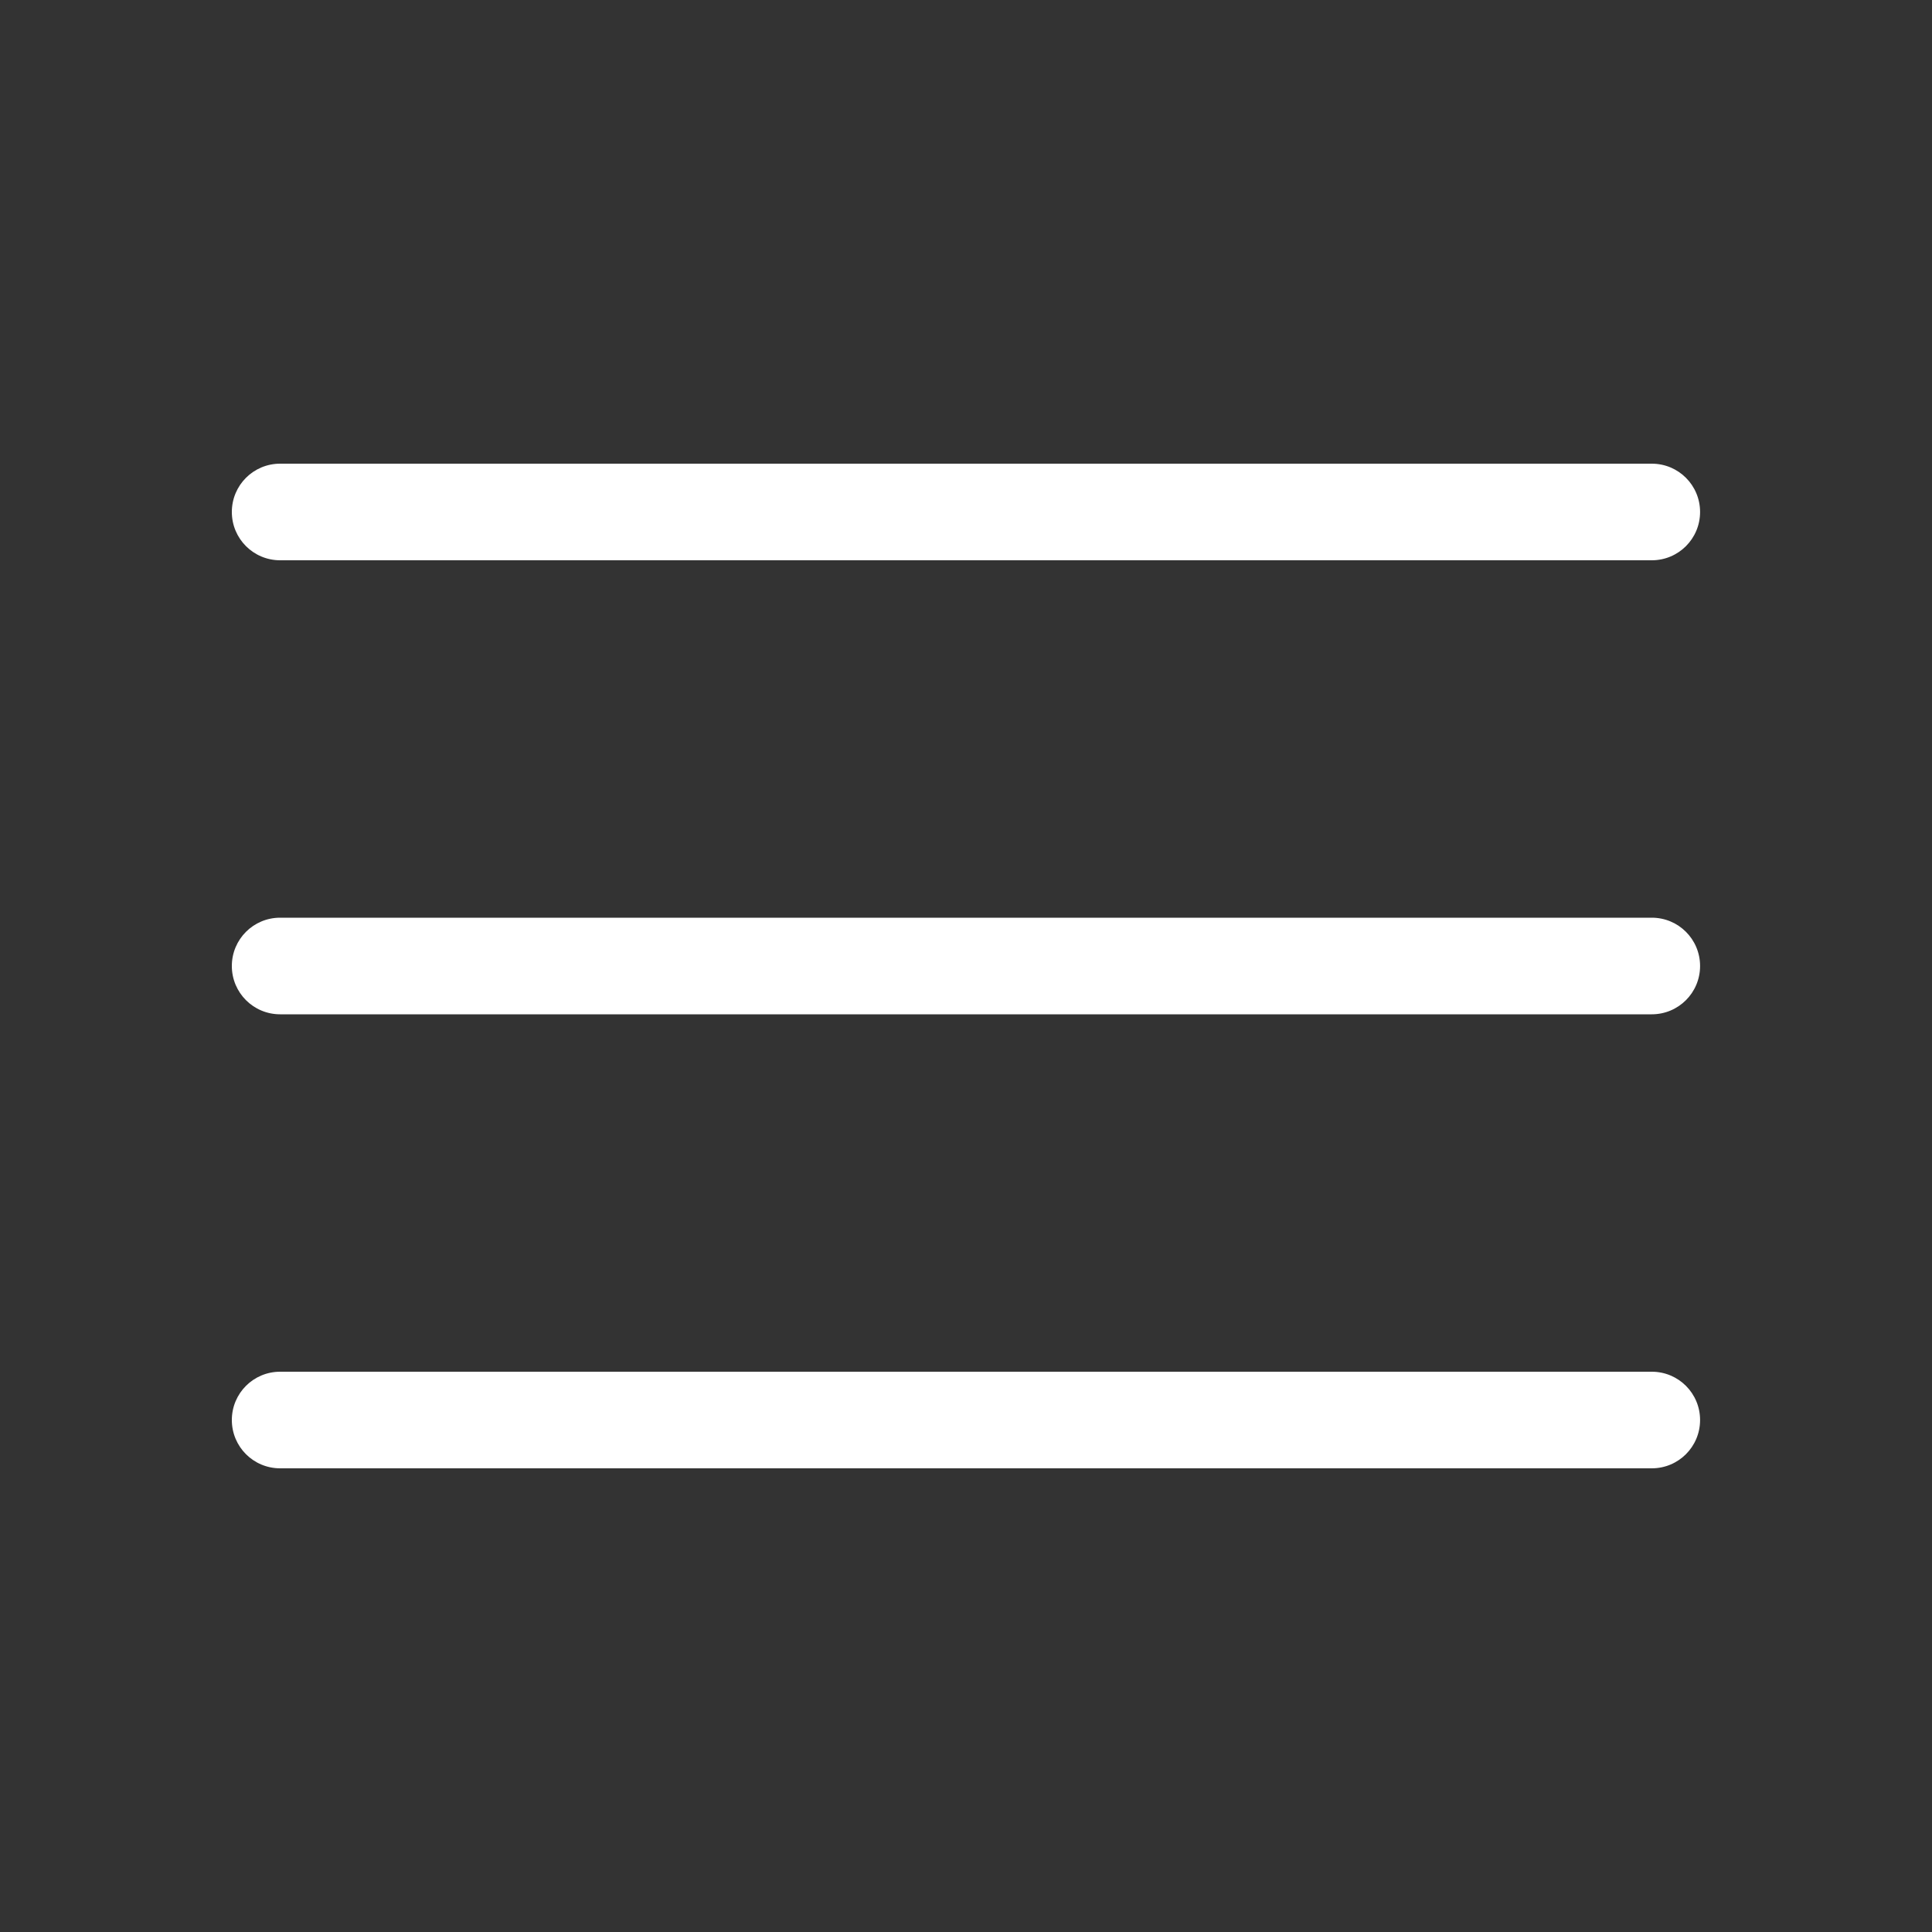 <?xml version="1.0" encoding="UTF-8"?><svg id="k" xmlns="http://www.w3.org/2000/svg" width="24" height="24" viewBox="0 0 24 24"><rect x="0" y="0" width="24" height="24" fill="#333333" stroke="none"/><path d="M20.52,6.96H3.48c-.332,0-.6-.268-.6-.6s.268-.6.6-.6h17.039c.332,0,.6.268.6.6s-.268.6-.6.6Z" fill="#fff" stroke-width="0"/><path d="M20.52,12.6H3.48c-.332,0-.6-.268-.6-.6s.268-.6.6-.6h17.039c.332,0,.6.268.6.6s-.268.6-.6.6Z" fill="#fff" stroke-width="0"/><path d="M20.52,18.24H3.48c-.332,0-.6-.268-.6-.6s.268-.6.6-.6h17.039c.332,0,.6.268.6.6s-.268.6-.6.6Z" fill="#fff" stroke-width="0"/></svg>